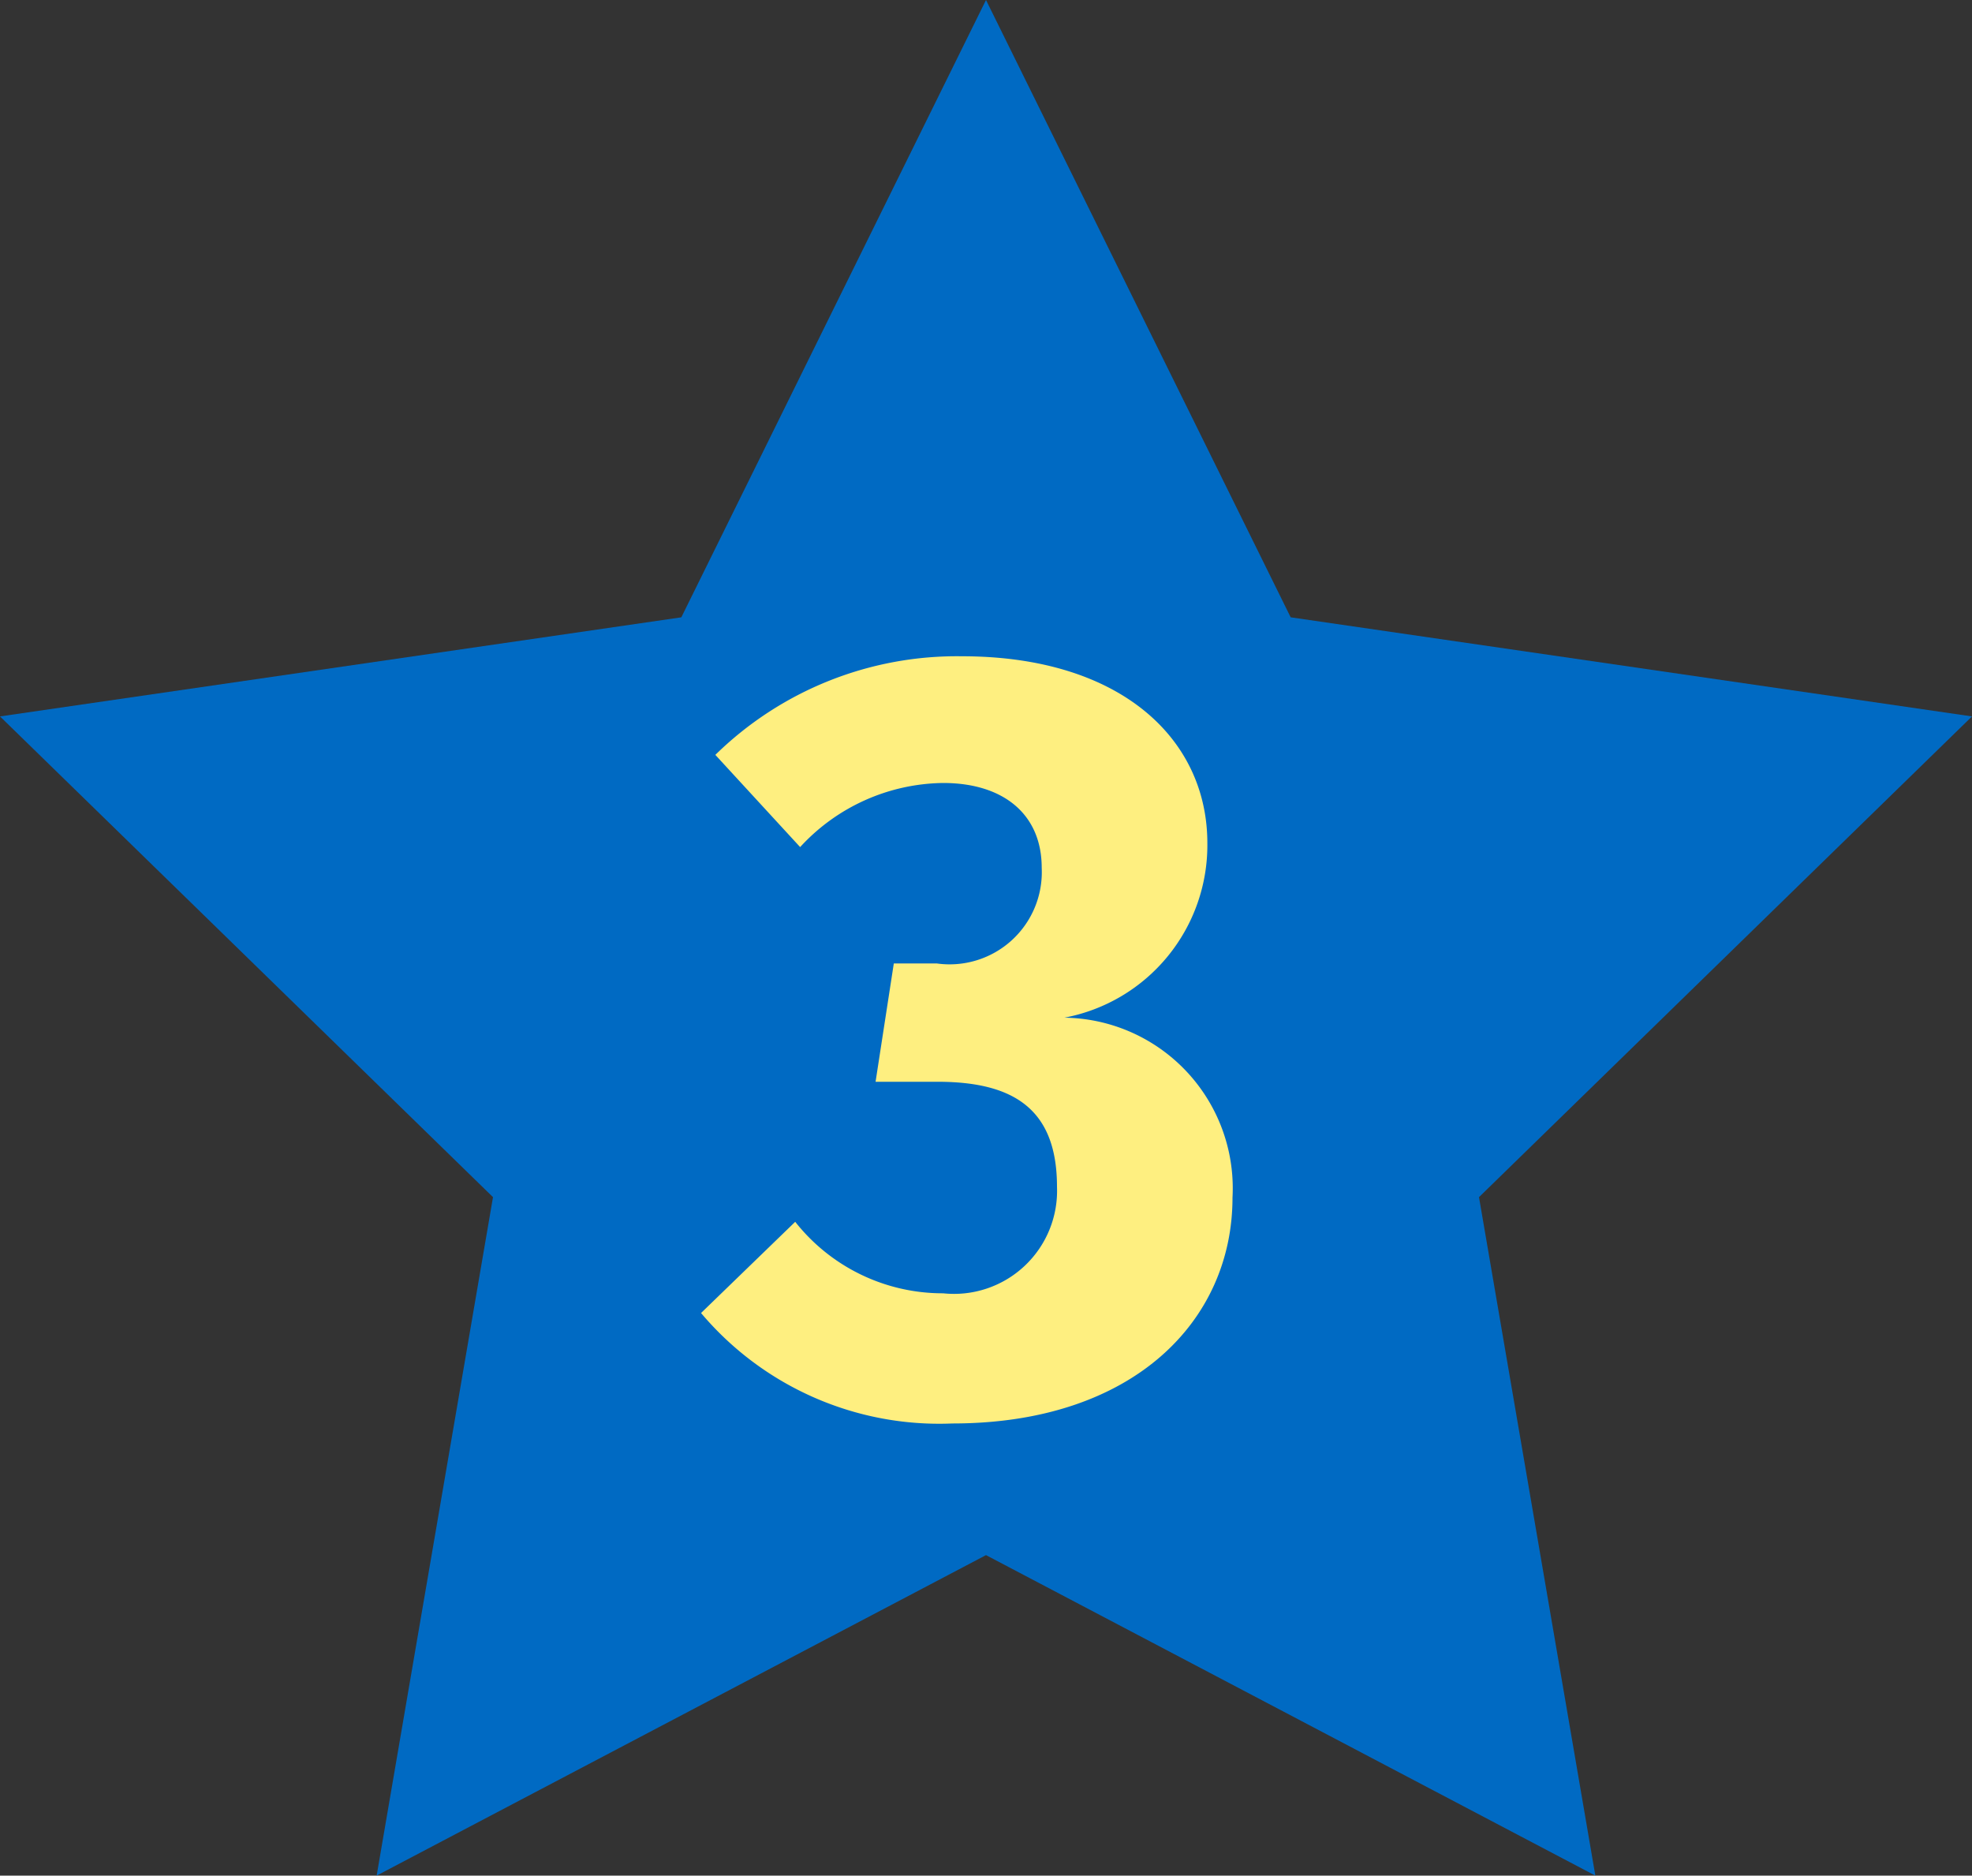 <svg xmlns="http://www.w3.org/2000/svg" viewBox="0 0 40 38.04"><rect x="0" y="0" width="40" height="38.04" fill="#333333" stroke="none"/><defs><style>.cls-1{fill:#006ac3;}.cls-2{fill:#feef80;}</style></defs><title>star-3</title><g id="Layer_2" data-name="Layer 2"><g id="Layer_1-2" data-name="Layer 1"><polygon class="cls-1" points="20 0 26.18 12.52 40 14.53 30 24.28 32.36 38.04 20 31.54 7.64 38.04 10 24.28 0 14.53 13.82 12.52 20 0"/><path class="cls-2" d="M24.49,17.1a3.56,3.56,0,0,1-2.9,3.54A3.46,3.46,0,0,1,25,24.29c0,2.49-2,4.58-5.68,4.58a6.32,6.32,0,0,1-5.1-2.24l1.91-1.85a3.81,3.81,0,0,0,3,1.45,2.09,2.09,0,0,0,2.31-2.16c0-1.56-.86-2.13-2.42-2.13H17.76l.37-2.4H19a1.87,1.87,0,0,0,2.13-1.94c0-1.08-.77-1.72-2-1.72a4,4,0,0,0-2.9,1.3l-1.72-1.87a7,7,0,0,1,5-2C22.75,13.31,24.49,15,24.49,17.1Z"/></g></g></svg>